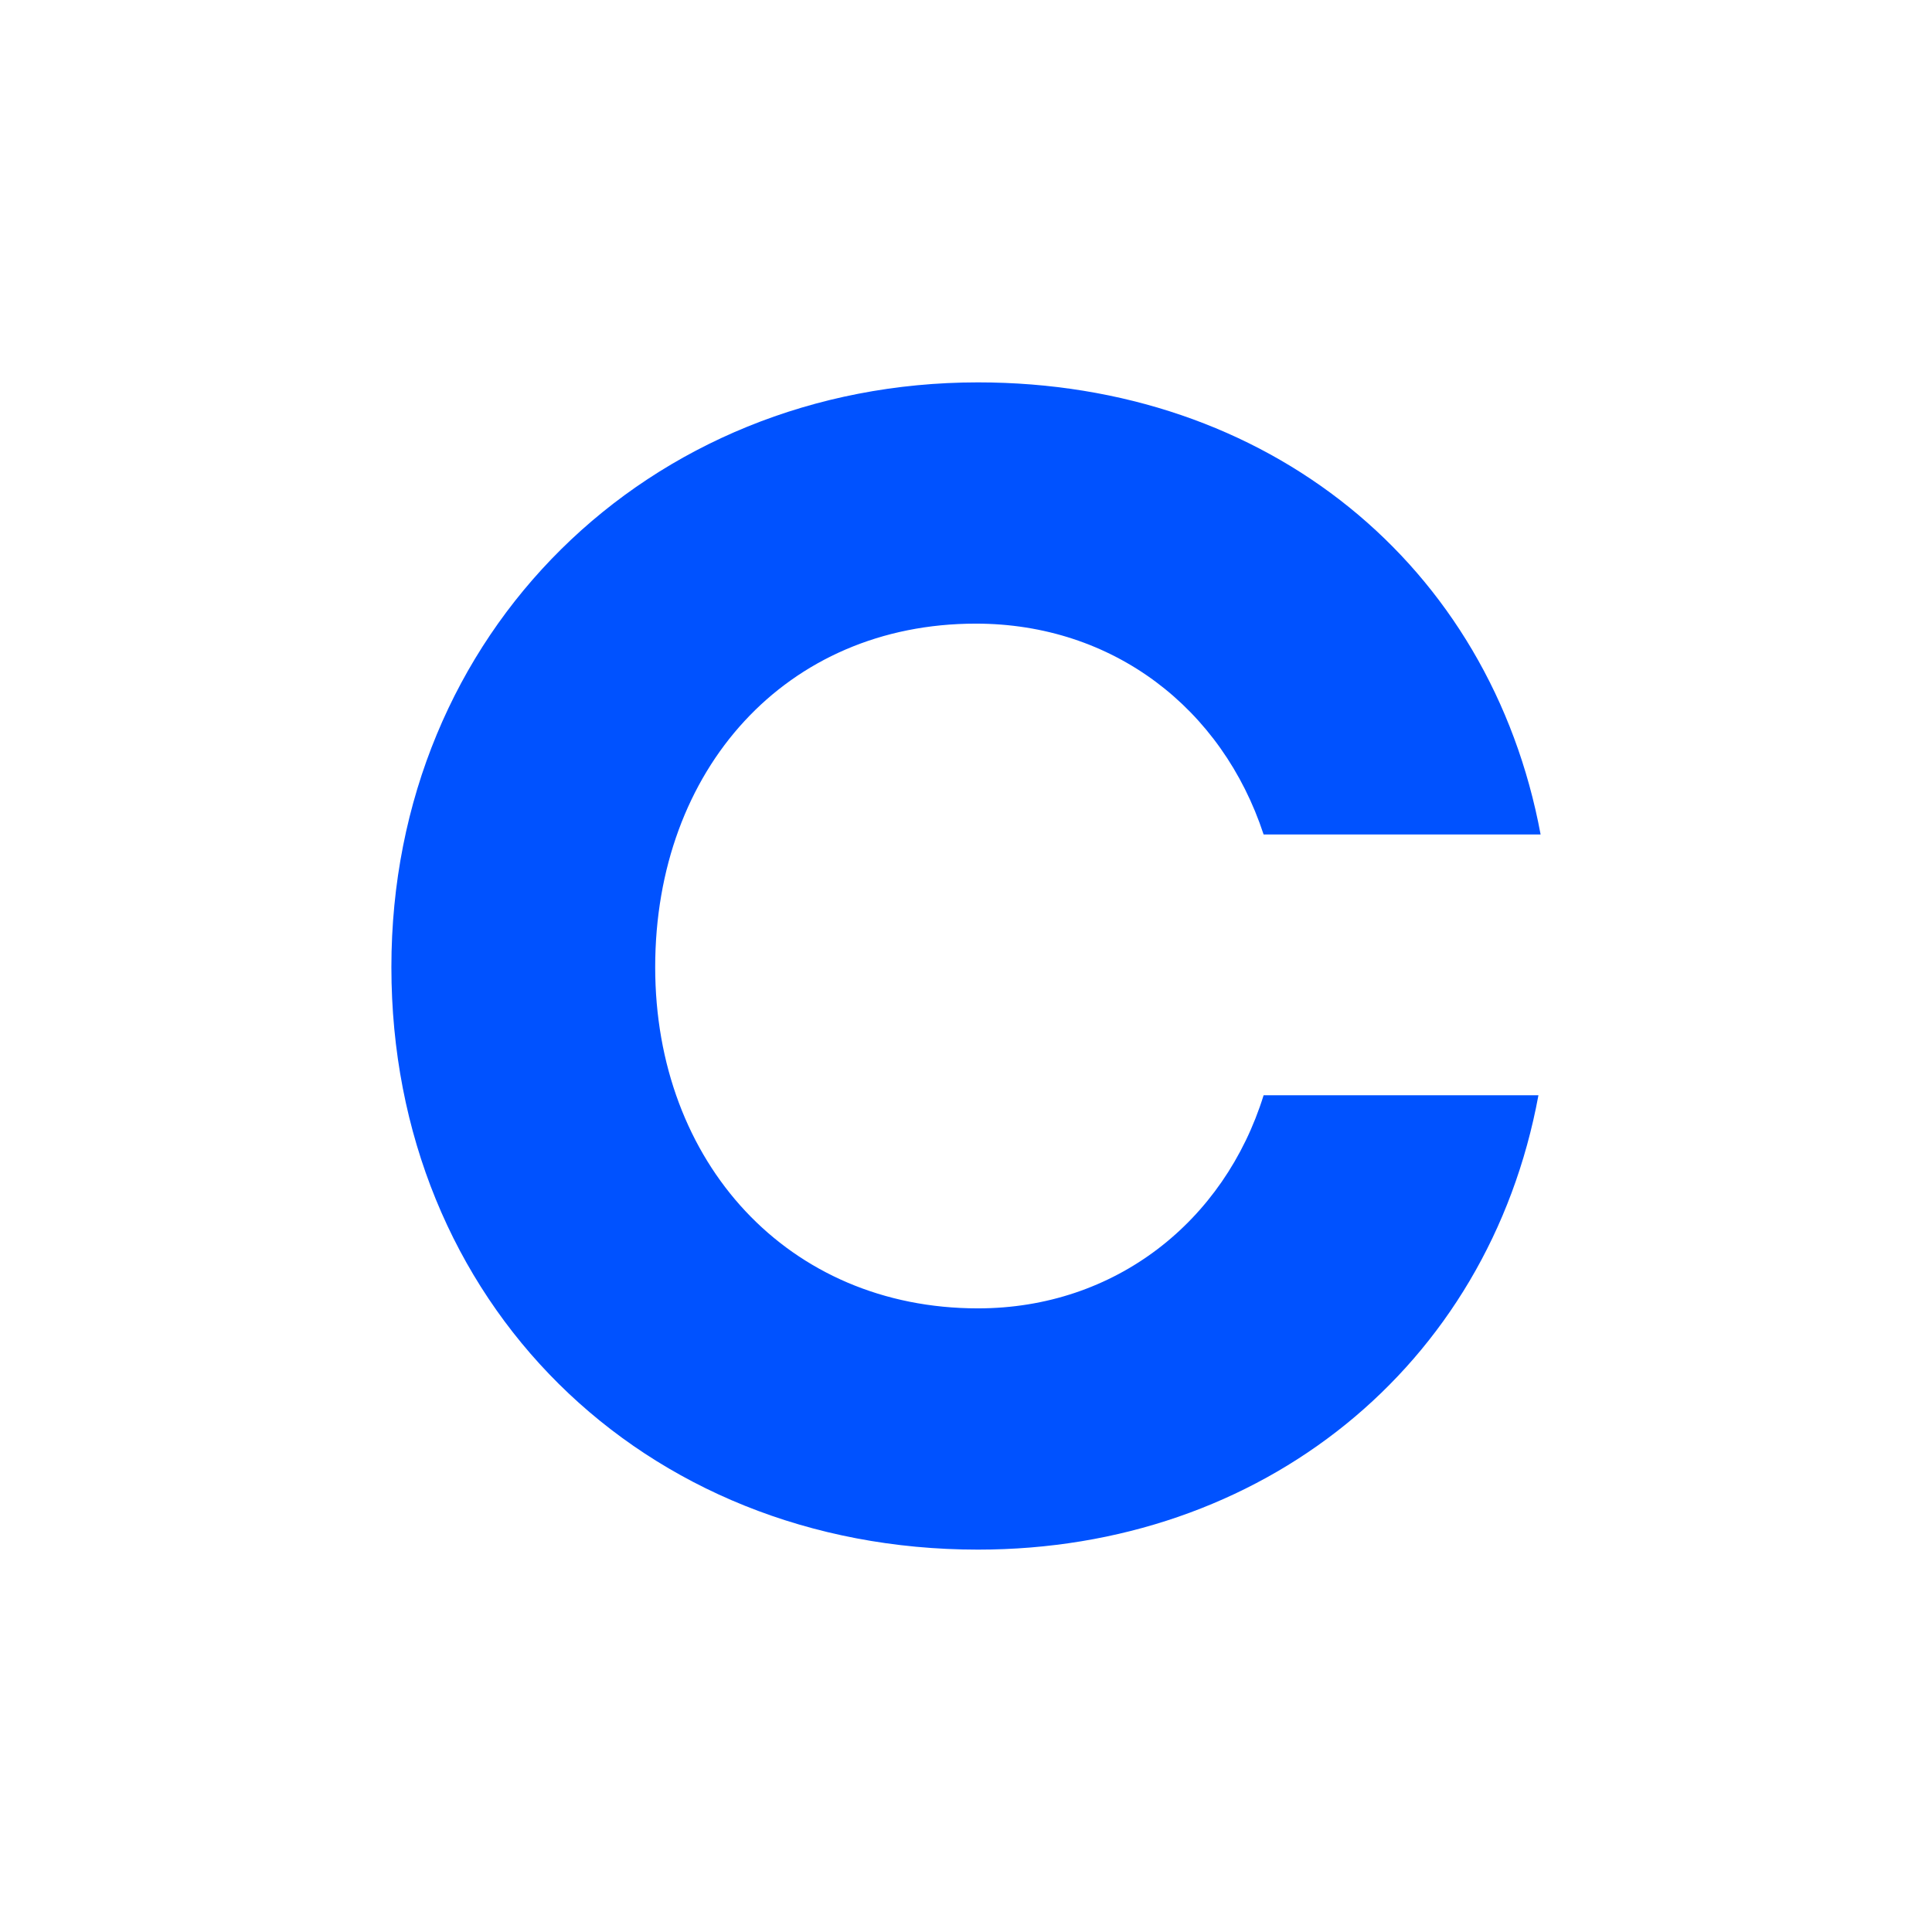 <?xml version="1.0" encoding="utf-8"?>
<svg xmlns="http://www.w3.org/2000/svg" width="24" height="24" viewBox="0 0 24 24" fill="none">
<path d="M12.122 7.747C13.829 7.747 15.183 8.8 15.697 10.366H19.138C18.515 7.018 15.752 4.75 12.149 4.75C8.058 4.75 4.862 7.855 4.862 12.014C4.862 16.172 7.978 19.25 12.149 19.25C15.671 19.25 18.488 16.982 19.111 13.606H15.697C15.21 15.172 13.855 16.253 12.148 16.253C9.791 16.253 8.139 14.444 8.139 12.014C8.14 9.556 9.765 7.747 12.122 7.747Z" fill="#0052FF"/>
</svg>